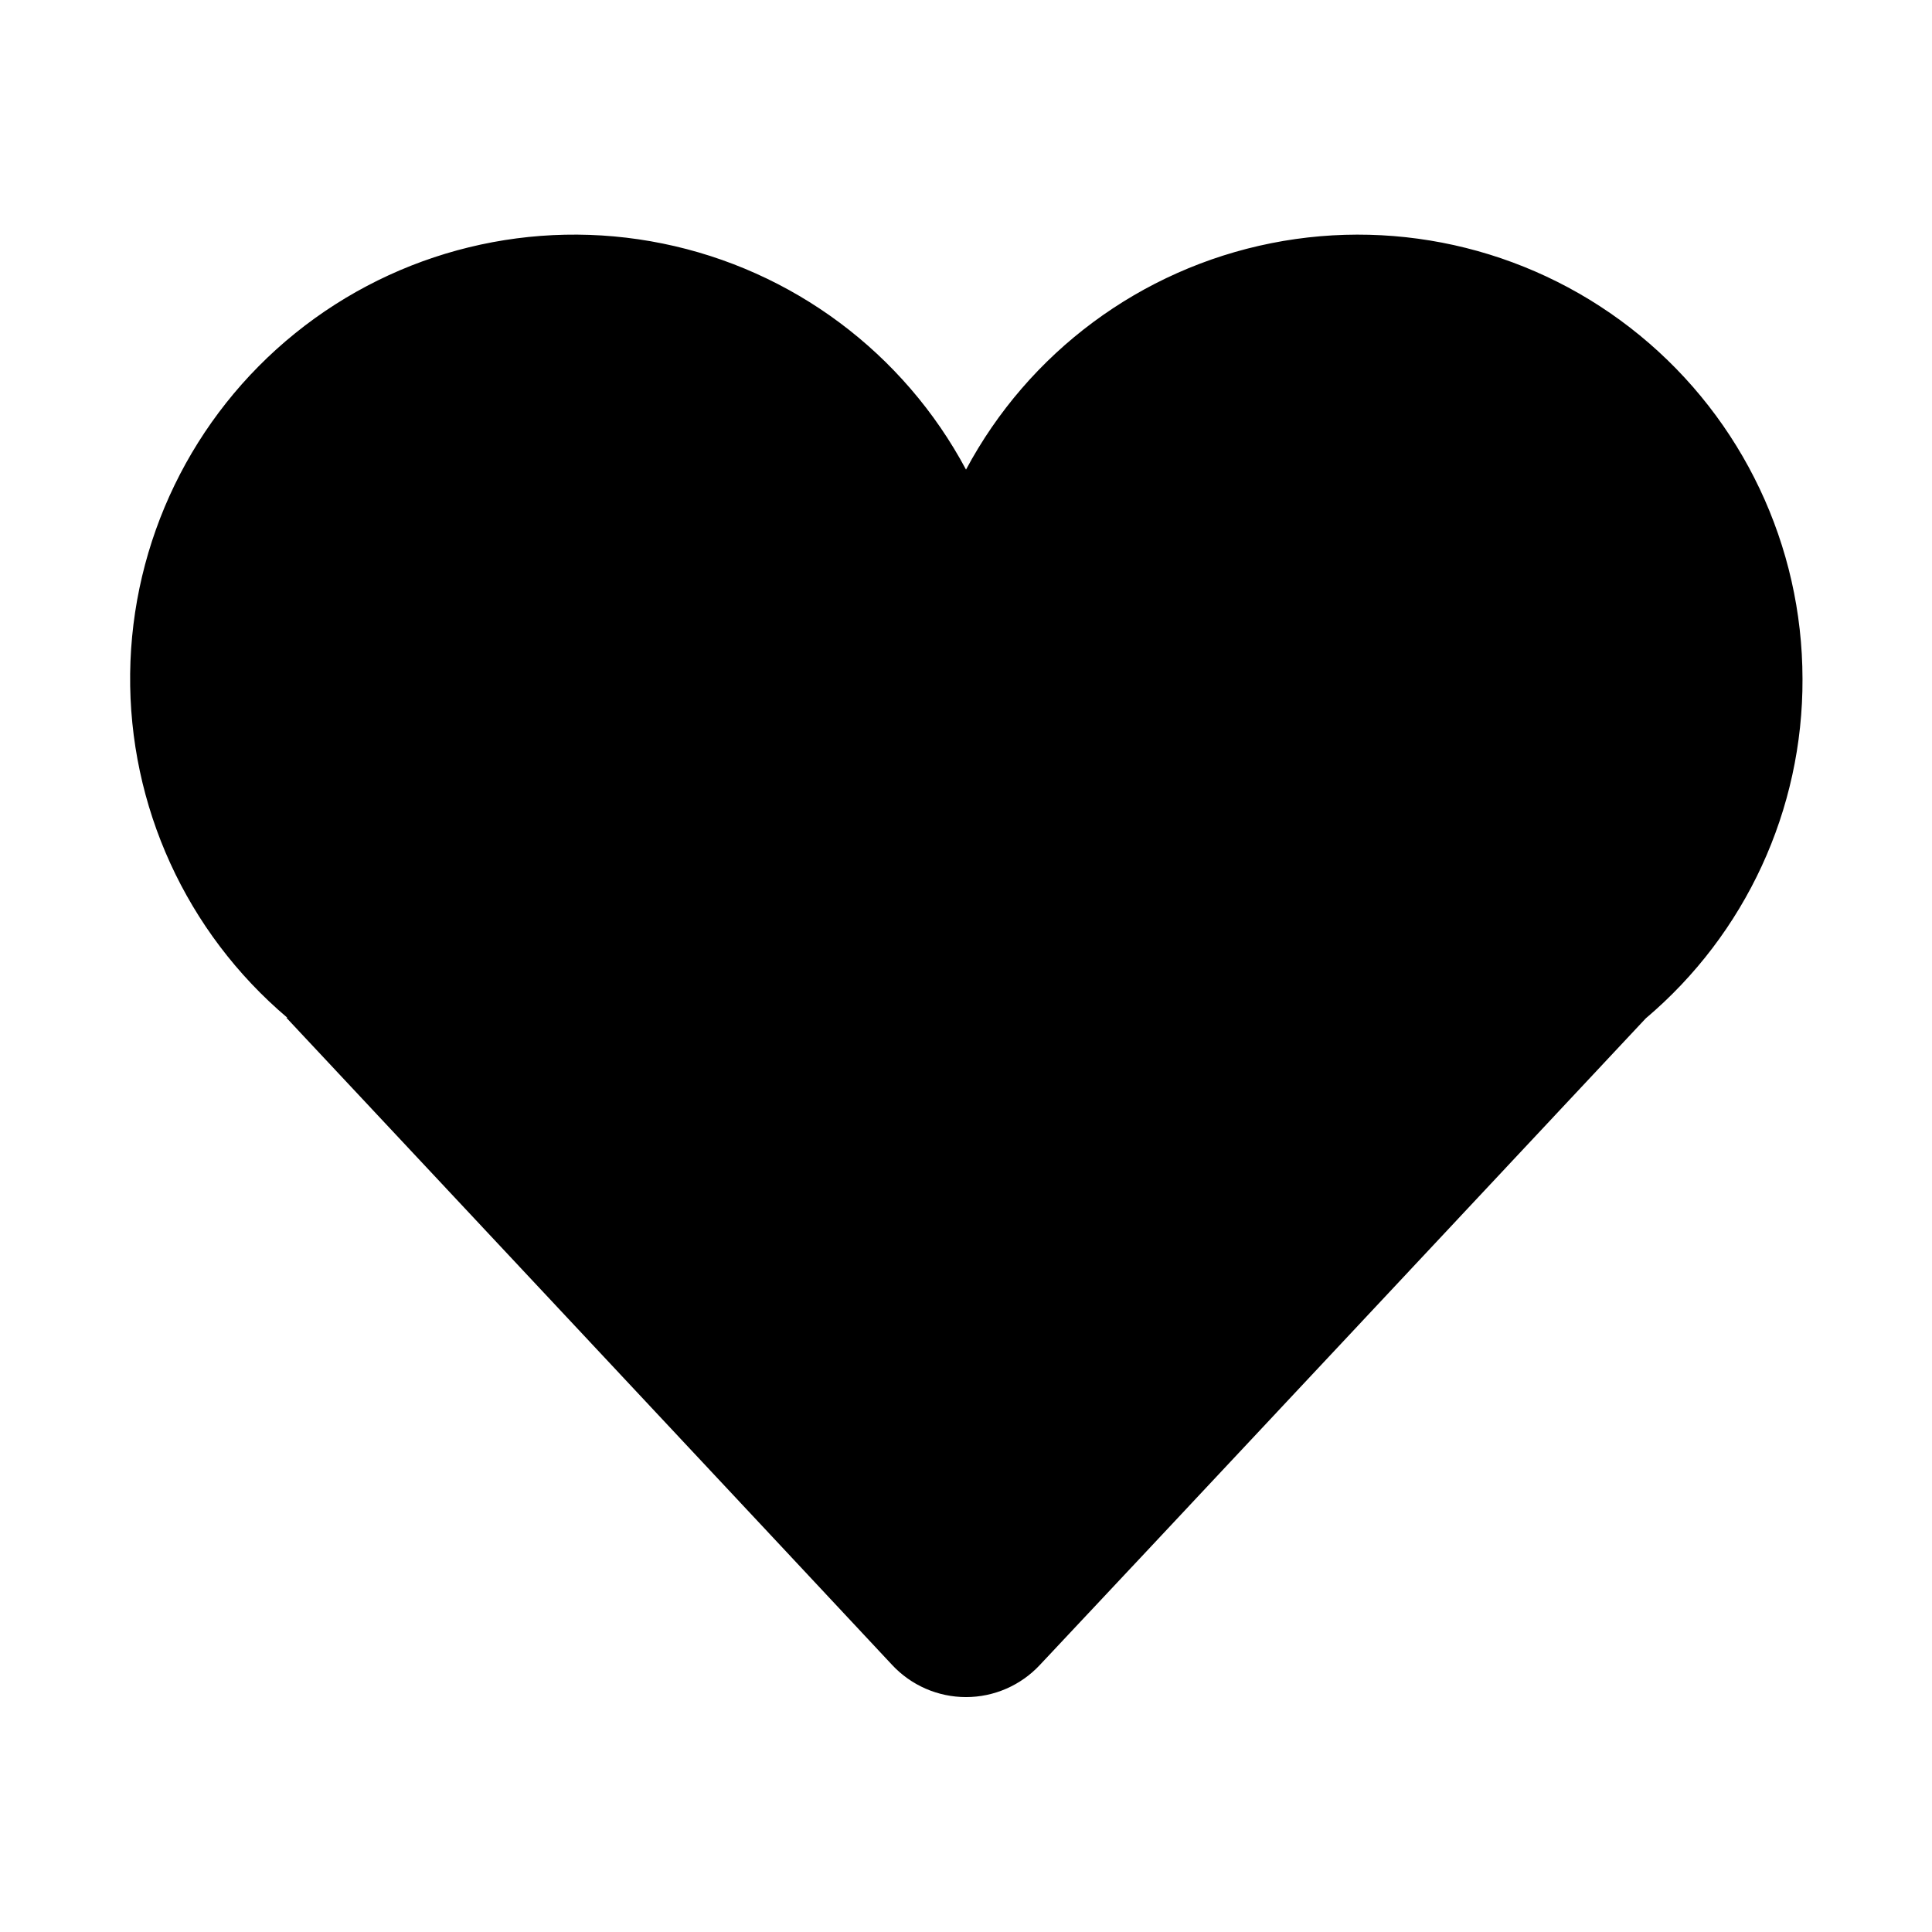<?xml version="1.0" encoding="UTF-8"?>
<!-- Uploaded to: SVG Repo, www.svgrepo.com, Generator: SVG Repo Mixer Tools -->
<svg fill="#000000" width="800px" height="800px" version="1.1" viewBox="144 144 512 512" xmlns="http://www.w3.org/2000/svg">
 <path d="m621.68 323.87c-0.031-35.254-15.852-68.645-43.121-90.996-27.266-22.352-63.109-31.312-97.688-24.422-34.578 6.891-64.25 28.906-80.867 60-16.523-30.953-45.996-52.922-80.379-59.914-34.383-6.992-70.094 1.723-97.391 23.77-27.297 22.043-43.336 55.117-43.742 90.203-0.402 35.086 14.867 68.523 41.648 91.191h-0.25s149.88 160.06 160.51 171.5c5.062 5.445 12.164 8.543 19.602 8.543 7.434 0 14.535-3.098 19.598-8.543 10.832-11.438 160.52-171.3 160.52-171.3h-0.004c26.492-22.383 41.711-55.348 41.566-90.031z" fill-rule="evenodd"/>
</svg>